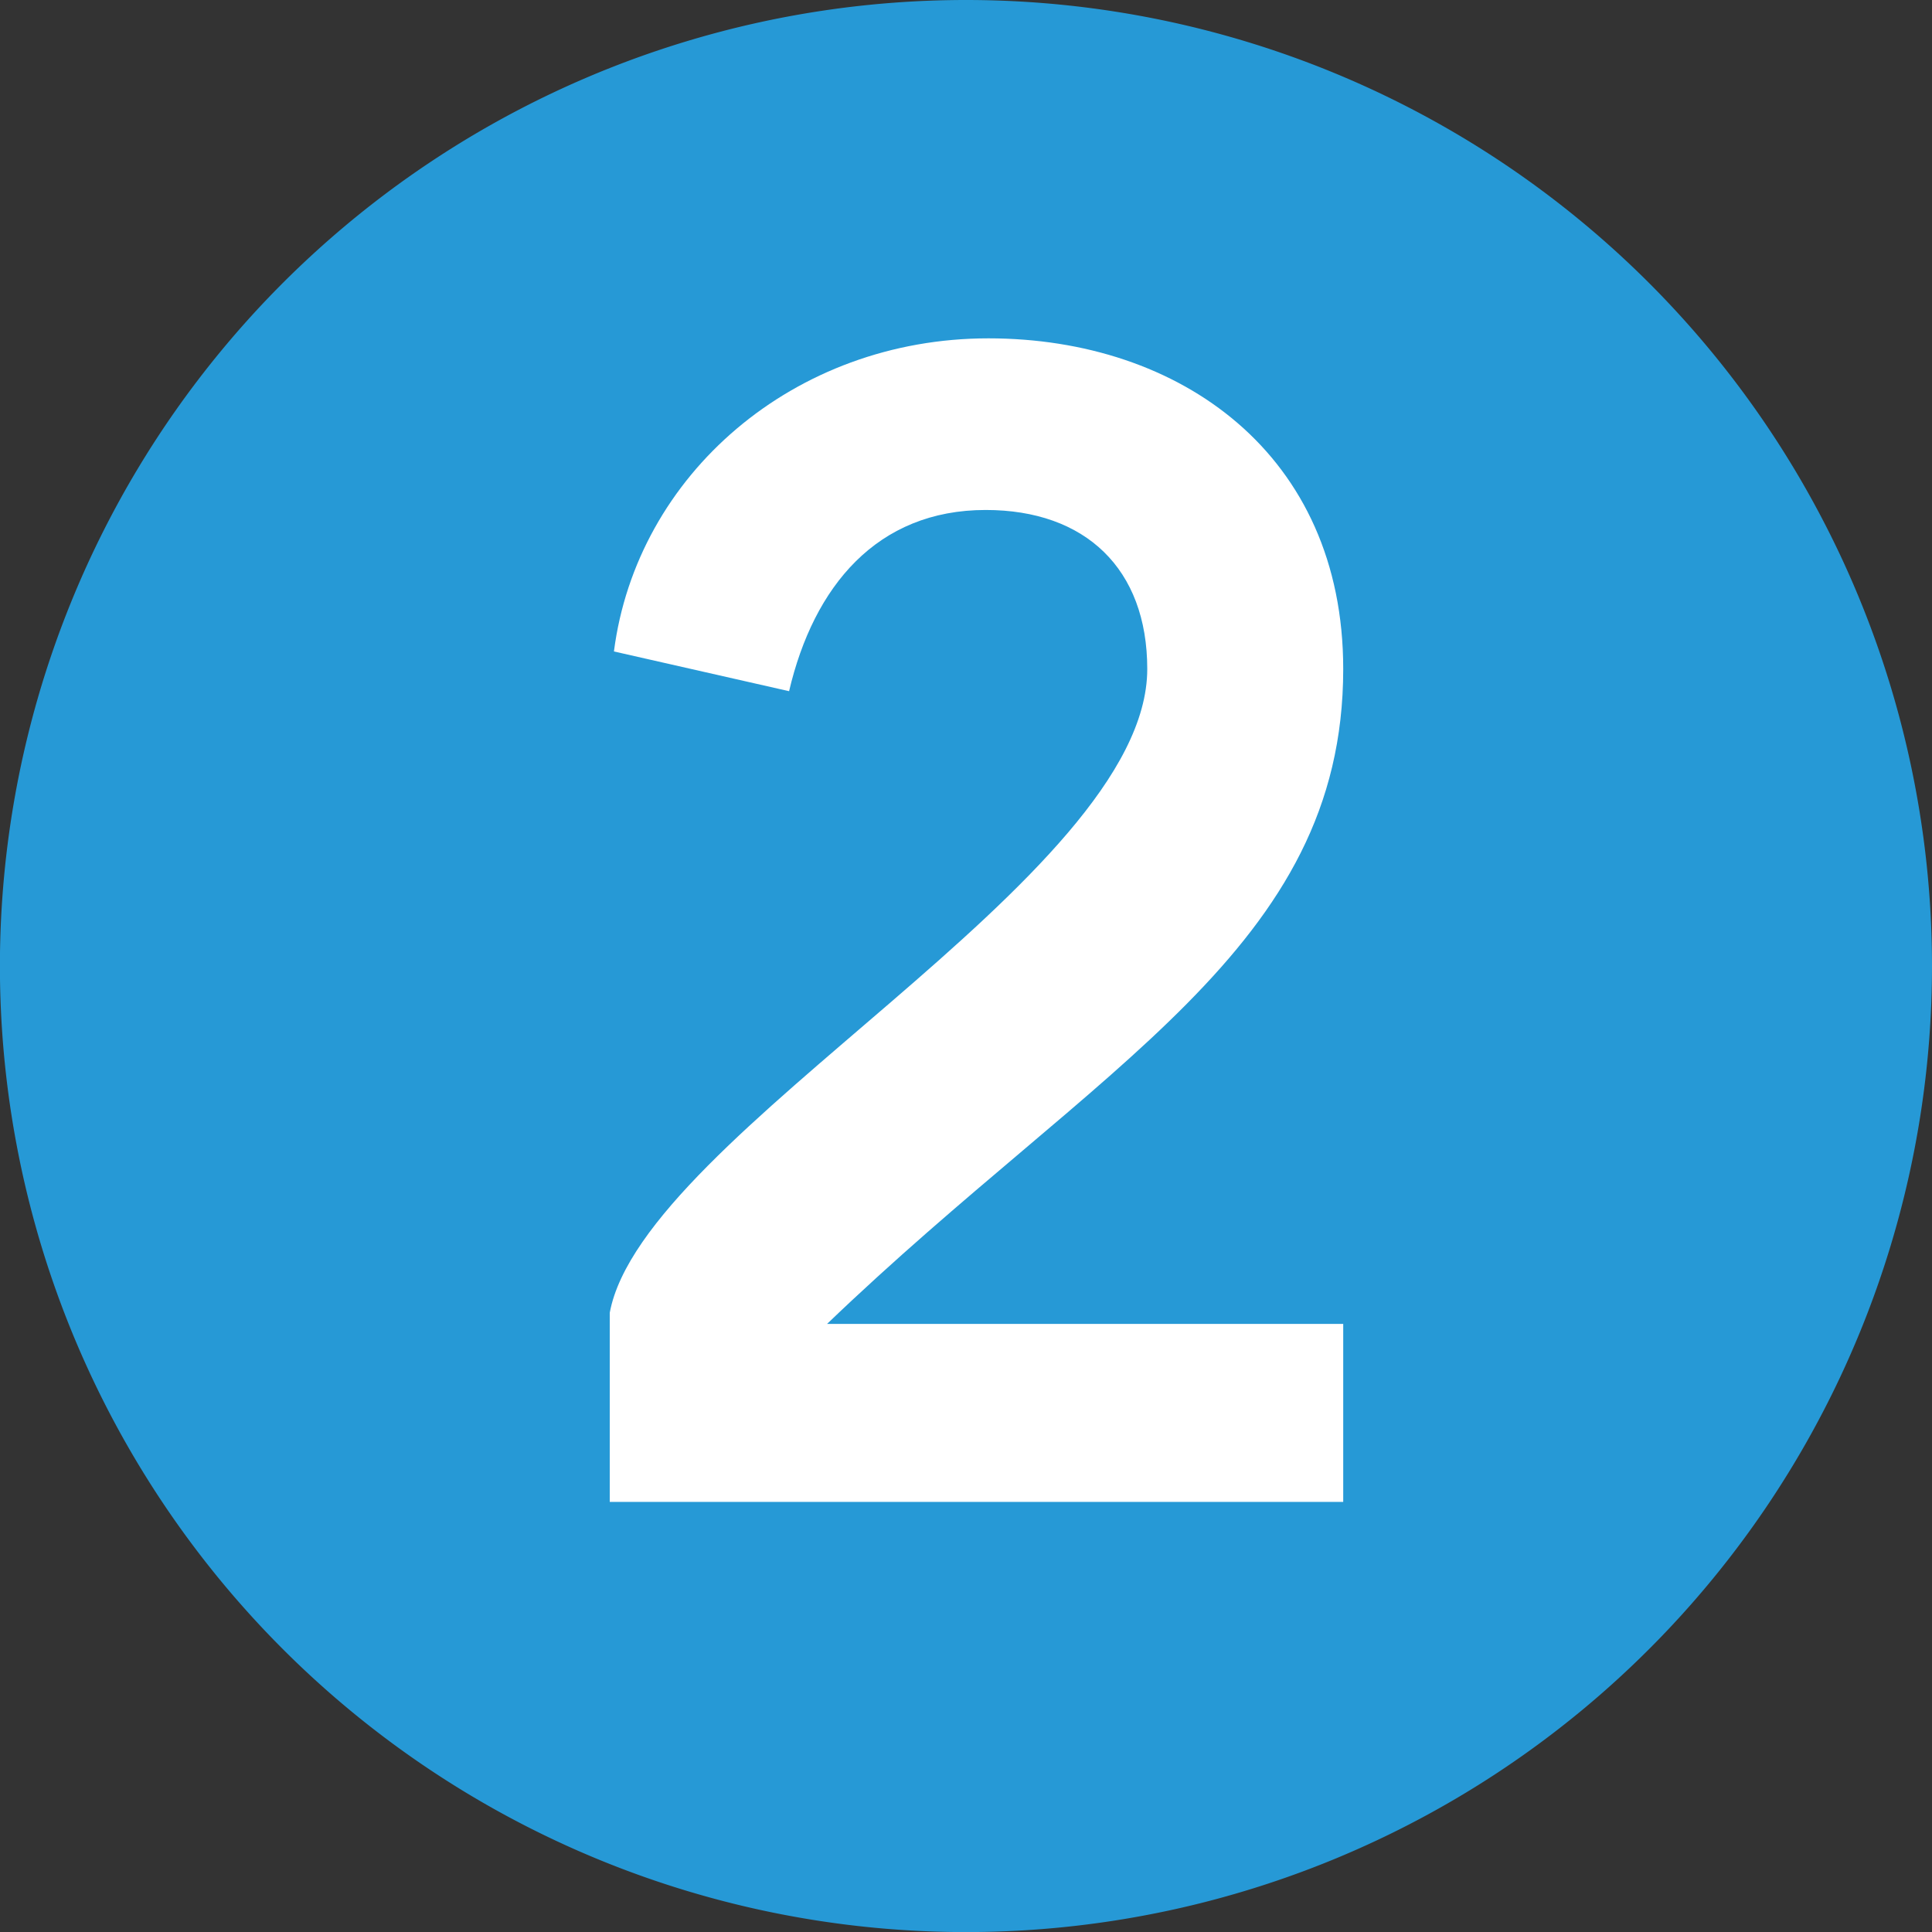 <svg id="Calque_1" data-name="Calque 1" xmlns="http://www.w3.org/2000/svg" viewBox="0 0 235.83 235.83"><rect x="0" y="0" width="235.83" height="235.83" fill="#333333" stroke="none"/><defs><style>.cls-1{fill:#2699d6;}.cls-2{fill:#fff;}</style></defs><path class="cls-1" d="M420.17,426.08A117.92,117.92,0,1,1,302.25,308.17,117.93,117.93,0,0,1,420.17,426.08" transform="translate(-184.34 -308.17)"/><path class="cls-2" d="M258.77,491.5V468.41c4.05-21.93,65.61-53,65.61-78.58,0-12.23-7.55-19.41-19.72-19.41-13.27,0-21,9.32-24,22.12l-21.38-4.85c2.77-21.53,21.93-38.22,45.71-38.22,23.41,0,43.31,14.16,43.31,40.36,0,34.15-29.85,48.12-63,79.94h63V491.5Z" transform="translate(-184.34 -308.17)"/></svg>